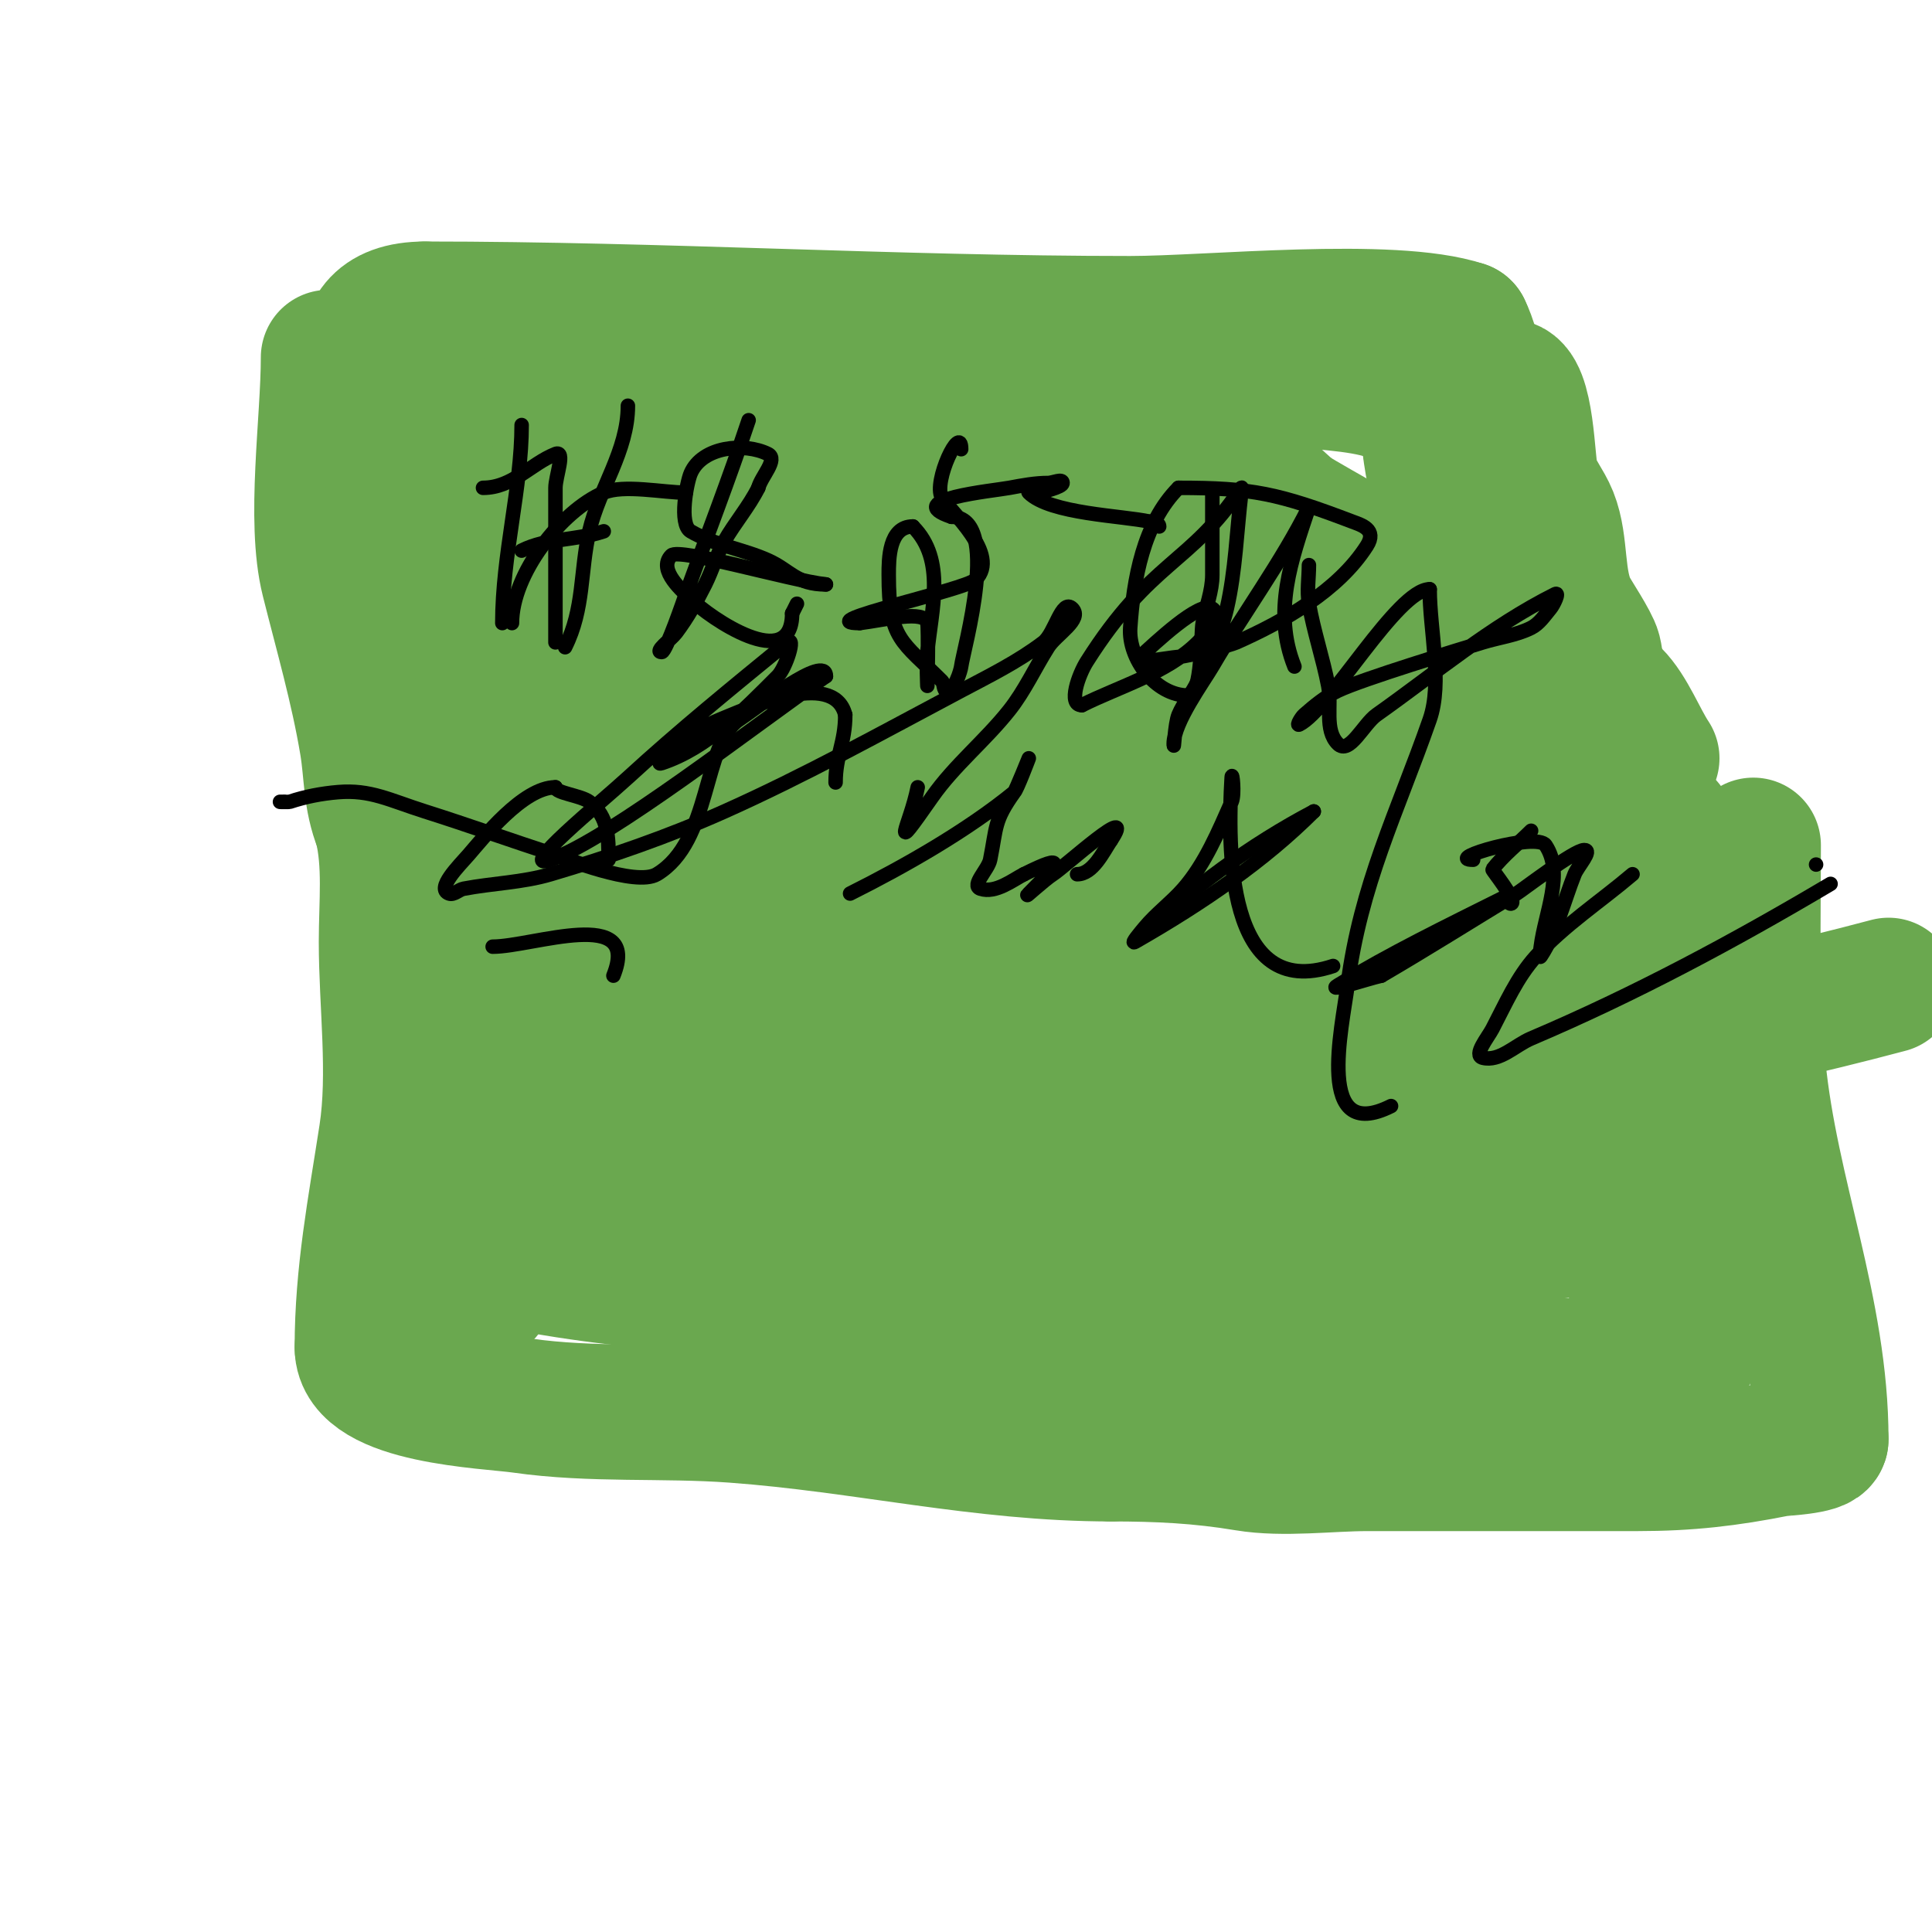 <svg viewBox='0 0 400 400' version='1.1' xmlns='http://www.w3.org/2000/svg' xmlns:xlink='http://www.w3.org/1999/xlink'><g fill='none' stroke='#6aa84f' stroke-width='28' stroke-linecap='round' stroke-linejoin='round'><path d='M68,74c0,13.29 -3.065,33.739 0,46c2.748,10.993 6.066,22.395 8,34c1.007,6.04 0.632,11.081 3,17'/><path d='M79,171c1.927,7.709 1,16.063 1,24c0,12.829 1.966,27.219 0,40c-2.319,15.072 -5,28.759 -5,44'/><path d='M75,279c0,10.219 26.194,11.028 33,12c14.634,2.091 29.19,0.916 44,2c26.882,1.967 51.226,8 78,8'/><path d='M230,301c9.909,0 18.479,0.413 28,2c7.705,1.284 17.21,0 25,0c18.667,0 37.333,0 56,0c10.414,0 18.753,-0.951 29,-3c0.704,-0.141 9,-0.46 9,-2'/><path d='M377,298c0,-26.622 -10.462,-50.776 -13,-77c-1.477,-15.266 -1,-30.687 -1,-46'/><path d='M312,80c4.183,0 4.192,16.174 5,19c0.819,2.867 2.893,5.232 4,8c2.333,5.834 1.101,13.203 4,19c0.654,1.308 4.518,7.074 5,9c0.991,3.966 0.167,8.837 1,13'/><path d='M331,148c2.224,6.672 3.535,14.224 7,20c0.757,1.261 7,8.374 7,6'/><path d='M345,174l0,-3'/><path d='M342,157c-2.521,-3.782 -4.719,-9.719 -8,-13c-3.506,-3.506 -10.028,-5.038 -13,-9c-0.902,-1.203 -10.421,-20.975 -11,-23c-3.533,-12.365 -2.076,-34.151 -7,-44'/><path d='M303,68c-14.846,-4.949 -52.514,-1 -69,-1c-48.797,0 -97.2,-3 -146,-3'/><path d='M88,64c-19.904,0 -9.233,20.72 -7,33c4.867,26.767 7,50.865 7,78'/><path d='M88,175c0,14.694 -0.245,28.851 4,43c3.287,10.956 11.048,19.095 16,29c2.575,5.151 -5.789,20.193 -10,23c-1.928,1.285 -10,6.471 -10,7'/><path d='M88,277c0,-7.805 9.025,-17.038 13,-23c7.765,-11.648 7,-20.126 7,-34'/><path d='M108,220c-5.462,0 -7,25.853 -7,31c0,0.008 -0.632,7.368 0,8c2.721,2.721 29.547,6 33,6'/><path d='M134,265c11.21,4.484 21.256,2.532 33,4c22.473,2.809 44.414,7.118 67,9c20.202,1.684 39.5,9 60,9'/><path d='M294,287c5.874,0 25.944,2.028 30,0c7.355,-3.678 14.965,-15 24,-15'/><path d='M348,272c14.546,-29.093 -6,-52.125 -6,-81'/><path d='M342,191c-3.819,-11.457 1.416,-25.168 -4,-36c-6.526,-13.053 -22.987,-19.98 -31,-32c-5.749,-8.623 -9.885,-20.967 -11,-31'/><path d='M296,92c0,-15.512 -24.624,-11.208 -36,-15c-13.813,-4.604 -29.42,-3 -44,-3c-24.798,0 -48.422,0.542 -73,3'/><path d='M143,77c-16.333,0 -32.667,0 -49,0c-1.322,0 -11,1.443 -11,4c0,12.523 8.589,19.707 13,30c1.847,4.309 1.457,11.657 2,16'/><path d='M98,127c6.952,27.808 0.179,56.792 3,85c1.624,16.238 15,28.731 15,46'/><path d='M116,258c2.108,0 3.892,2 6,2c2.333,0 4.667,0 7,0c27.708,0 57.699,-2.964 85,2c16.814,3.057 34.147,6.738 51,10c8.105,1.569 13.616,4 22,4'/><path d='M287,276c12.818,4.273 25.629,5.663 39,7c4.589,0.459 15.126,4.437 20,2c5.4,-2.7 9.44,-22.062 10,-25c1.309,-6.871 0,-19.346 0,-26'/><path d='M356,234c0,-11.46 -7.314,-20.943 -11,-32c-5.479,-16.437 -14.556,-48.013 -26,-62c-8.306,-10.151 -38.633,-25.98 -52,-34'/><path d='M267,106c-27.496,-27.496 -76.557,-19 -112,-19c-15.802,0 -37.156,-3.948 -52,1'/><path d='M103,88c-4.494,0 -10.043,4.551 -8,10c0.994,2.65 8.106,8.952 9,10c7.838,9.19 15.797,18.304 23,28c2.761,3.717 5.059,7.795 7,12c4.94,10.704 2.161,25.197 0,36c-4.266,21.332 -13,42.227 -13,64'/><path d='M121,248c0,4.133 -0.914,9.172 1,13c1.78,3.56 24.898,-1.577 28,-2c3.648,-0.497 7.334,-0.656 11,-1c45.886,-4.302 92.963,-3 139,-3'/><path d='M300,255c12.585,0 44.468,4.446 38,-19c-2.243,-8.129 -4.427,-16.362 -8,-24c-6.132,-13.109 -13.516,-25.613 -21,-38c-6.281,-10.396 -16.051,-19.153 -20,-31'/><path d='M289,143c-9.085,-18.17 -19.981,-20.41 -40,-32c-17.541,-10.155 -35.586,-17 -56,-17'/><path d='M193,94c-17.157,0 -37.343,-3.029 -54,0c-3.839,0.698 -7.215,3.054 -11,4c-5.989,1.497 -13.102,1.102 -18,6c-6.143,6.143 -5.28,19.785 -2,27c1.111,2.444 5.335,6.676 6,10c0.763,3.817 0,9.219 0,13'/><path d='M114,154c-2.023,13.147 -9.014,28.436 -6,42c0.845,3.803 2.426,12.328 4,16c2.181,5.09 7.606,9.958 9,16c1.783,7.727 2.516,15.548 5,23c1.094,3.281 12.451,3.173 17,4'/><path d='M143,255c42.025,0 91.719,4.456 134,-4c4.946,-0.989 9.971,-1.613 15,-2c12.404,-0.954 50.983,-7.042 43,-27'/><path d='M335,222c-11.488,-17.231 -38.098,-29.81 -53,-39c-26.229,-16.175 -52.574,-31.921 -76,-52c-8.012,-6.868 -2.424,-19.57 -21,-27c-12.532,-5.013 -24.916,-5.308 -38,-4'/><path d='M147,100c-6.385,0.581 -12.765,1.504 -19,3c-5.661,1.359 -11.477,2.159 -17,4c-8.17,2.723 -17.096,16.99 -13,26c7.036,15.48 26.193,28.066 40,37c2.64,1.708 5.137,3.699 8,5c1.733,0.788 5.452,0.065 7,2c7.862,9.828 4.122,29.391 2,40'/><path d='M155,217c-0.333,3.333 0.459,6.984 -1,10c-3.664,7.573 -8.815,14.375 -14,21c-5.571,7.118 -13.021,4.103 -11,-6c1.213,-6.064 4.227,-25.801 13,-31c6.076,-3.601 13.11,-5.444 20,-7c3.577,-0.808 7.333,0 11,0c21.495,0 22.905,-2.438 37,18c3.31,4.8 6.392,9.785 9,15c3.43,6.86 3.783,14.675 8,21'/><path d='M227,258c0,7.905 -16.329,3.667 -20,3c-12.553,-2.282 -24.18,-8.198 -36,-13c-1.544,-0.627 -2.821,-1.821 -4,-3c-3.35,-3.35 5.269,-8.08 9,-11c4.233,-3.313 9.052,-5.901 14,-8c16.118,-6.838 33.911,-10.152 51,-13c1.196,-0.199 14.644,-2.712 16,0c3.015,6.031 -5.594,8.462 -9,9c-10.366,1.637 -25.701,1 -35,1c-20.003,0 -40.079,-0.811 -60,1'/><path d='M153,224c-3.667,0.667 -7.289,1.663 -11,2c-0.97,0.088 3.653,-6.267 6,-7c8.369,-2.615 17.231,-4 26,-4c29.301,0 47.487,3.743 74,17c1.488,0.744 16.479,6.264 17,8c1.841,6.138 -6.04,10.749 -10,12c-9.792,3.092 -19.897,5.163 -30,7c-1.037,0.189 -3.725,-0.235 -3,-1c33.719,-35.593 116.053,-69.554 139,-82'/><path d='M391,204c-17.188,4.584 -34.575,8.42 -52,12c-11.975,2.461 -23.976,4.792 -36,7c-4.312,0.792 -8.654,1.421 -13,2c-0.196,0.026 -4.254,0.269 -4,-1c0.535,-2.674 8.01,-8.258 9,-9c1.517,-1.137 12.194,-9.87 15,-8c10.355,6.903 4.157,34.406 -7,39c-22.292,9.179 -45.275,-0.084 -64,-12c-7.972,-5.073 -15,-9.158 -15,-20'/><path d='M224,214c1.667,-4 2.629,-8.373 5,-12c3.364,-5.144 7.654,-9.654 12,-14c7.101,-7.101 15.169,-1.786 18,6c2.77,7.618 -2.837,19.915 -7,26c-8.054,11.771 -18.339,14.587 -32,16c-4.678,0.484 -20.312,1.516 -25,-2c-2.599,-1.949 1.199,-14.151 4,-19c14.067,-24.347 41.343,-65.527 71,-74c2.244,-0.641 0,4.667 0,7c0,7.008 -0.463,14.013 -1,21'/><path d='M269,169c-4,10 -7.487,20.221 -12,30c-0.294,0.637 -9.845,17 -13,17c-1,0 -0.294,-2.044 0,-3c1.056,-3.431 2.153,-6.922 4,-10c13.703,-22.838 30.765,-43.793 48,-64c4.294,-5.034 8.794,-9.893 13,-15c0.474,-0.575 1.181,-2.723 1,-2c-7.148,28.594 -13.708,57.44 -21,86c-1.722,6.744 -4.542,13.194 -6,20c-0.559,2.607 0.477,5.376 0,8c-0.6,3.301 -4,4.549 -4,1'/><path d='M279,237c-4.481,-2.987 -5.064,-9.697 -6,-15c-2.579,-14.613 -4.52,-30.108 -5,-45c-0.172,-5.331 0,-10.667 0,-16c0,-2.667 2.53,-7.157 0,-8c-5.984,-1.995 -4.073,5.219 -5,8c-4.022,12.065 -7.817,16.87 -14,28c-0.525,0.945 -2.541,8.918 -5,4c-7.42,-14.841 4.935,-66.61 8,-85'/><path d='M252,108c-6.568,19.703 -28.225,37.914 -42,51c-3.625,3.444 -8.119,5.847 -12,9c-1.463,1.189 -2.551,2.793 -4,4c-0.724,0.604 -2,2.943 -2,2c0,-20.701 12.528,-36.79 26,-52c4.688,-5.293 9.873,-10.13 15,-15c1.199,-1.139 4.622,-4.207 7,-5c0.316,-0.105 1.049,-0.33 1,0c-6.402,42.678 -15.49,66.599 -36,104'/><path d='M205,206c-5.72,2.86 -9.293,-24.482 -9,-28c2.683,-32.201 10.645,-45.8 22,-75c2.292,-5.895 3.748,-12.09 6,-18c0.428,-1.123 0.798,-3 2,-3c107.536,0 11.035,-31.351 -3,9c-5.005,14.39 -3.705,15.646 -9,28c-8.273,19.304 -22.675,34.361 -35,51c-3.254,4.393 -6.983,18 -13,18'/><path d='M166,188c-4.879,-9.758 20.336,-103.969 25,-55c0.316,3.318 0.471,6.7 0,10c-1.202,8.413 -2.641,16.835 -5,25c-1.993,6.898 -5.422,13.298 -8,20c-0.911,2.369 -0.461,7 -3,7c-5.925,0 -10.627,-25.01 -11,-27c-4.083,-21.779 -2,-44.915 -2,-67'/><path d='M162,101c2.687,0 1.122,5.315 1,8c-0.212,4.674 0.205,9.479 -1,14c-2.353,8.826 -13.267,41.433 -27,38c-3.963,-0.991 -6.229,-7.532 -7,-10c-3.575,-11.441 -1.487,-27.666 2,-39c0.97,-3.153 3.589,-13 7,-13'/><path d='M137,99c4.669,9.337 5,17.71 5,28c0,2.529 -2,10 -2,10c0,0 0,-8.964 0,-10'/></g>
<g fill='none' stroke='#000000' stroke-width='3' stroke-linecap='round' stroke-linejoin='round'><path d='M108,88c0,12.985 -4,26.834 -4,41'/><path d='M108,114c5.321,-2.66 11.02,-2.007 17,-4'/><path d='M130,84c0,9.365 -5.951,17.121 -8,26c-1.913,8.291 -1.002,16.004 -5,24'/><path d='M106,129c0,-10.1 10.128,-23.198 19,-27c4.09,-1.753 12.345,0 17,0'/><path d='M100,101c6.105,0 9.845,-4.938 15,-7c2.166,-0.867 0,4.667 0,7c0,3.667 0,7.333 0,11c0,7 0,14 0,21'/><path d='M155,87c-4.025,12.074 -8.65,24.038 -13,36c-0.324,0.89 -4.096,12 -5,12c-1.667,0 2,-2.667 3,-4c2.332,-3.11 4.262,-6.523 6,-10c1.468,-2.936 2.371,-6.15 4,-9c2.156,-3.773 5.056,-7.113 7,-11'/><path d='M157,101c0.589,-2.354 4.171,-5.915 2,-7c-4.812,-2.406 -13.593,-1.617 -16,4c-0.802,1.871 -2.505,10.527 0,12c4.91,2.888 10.806,3.663 16,6c4.668,2.1 5.809,5 12,5'/><path d='M171,121c-7.38,-0.82 -30.36,-7.64 -32,-6c-3.024,3.024 2.666,7.666 4,9c3.949,3.949 21,15.58 21,3'/><path d='M164,127l1,-2'/><path d='M199,93c0,-5.471 -5.867,6.733 -4,10c1.627,2.847 12.23,11.77 7,17c-2.168,2.168 -34.737,9 -24,9'/><path d='M178,129c5.273,-0.659 13.436,-2.818 14,0c0.278,1.392 0,13 0,13c0,0 -0.211,-4.676 0,-7c0.786,-8.643 3.946,-19.054 -3,-26'/><path d='M189,109c-4.985,0 -5,6.744 -5,10c0,13.505 2.663,13.663 11,22c0.527,0.527 0.255,2 1,2c1.677,0 2.897,-4.175 3,-5c0.433,-3.466 8.458,-31 -2,-31'/><path d='M197,107c-10.659,-3.553 8.659,-5.373 12,-6c2.641,-0.495 5.313,-1 8,-1c1,0 3,-1 3,0c0,0.891 -4.381,1.845 -5,2c-0.647,0.162 -2.471,-0.471 -2,0c4.403,4.403 19.402,4.756 25,6'/><path d='M238,108c0.745,0 2,0.255 2,1'/><path d='M251,102c0,5.667 0,11.333 0,17c0,3.399 -1.333,6.667 -2,10c-0.396,1.981 -0.043,15 -3,15c-6.826,0 -12.419,-7.711 -12,-14c0.667,-10.002 2.72,-21.72 10,-29'/><path d='M244,101c15.231,0 20.664,1.158 36,7c1.821,0.694 5.157,1.61 3,5c-5.913,9.293 -17.236,15.661 -27,20c-1.435,0.638 -9.663,2.805 -12,3c-2.657,0.221 -9.982,1.784 -8,0c2.987,-2.688 12.414,-11.724 15,-10c2.112,1.408 -1.205,5.205 -3,7c-6.266,6.266 -16.316,9.158 -24,13'/><path d='M224,146c-3.018,0 -0.615,-6.45 1,-9c13.324,-21.039 21.375,-20.063 32,-36c0.185,-0.277 0.04,0.669 0,1c-0.961,8.005 -1.187,16.144 -3,24c-1.211,5.247 -3.772,10.098 -6,15c-1.112,2.447 -2.966,4.519 -4,7c-0.78,1.872 -1,8.028 -1,6c0,-4.423 6.207,-12.926 8,-16c6.483,-11.114 14.254,-21.508 20,-33'/><path d='M271,105c-3.616,10.849 -7.553,21.616 -3,33'/><path d='M271,117c0,2.667 -0.457,5.373 0,8c0.997,5.735 2.901,11.283 4,17c0.766,3.982 -0.867,9.133 2,12c2.357,2.357 5.279,-4.075 8,-6c12.152,-8.595 23.687,-18.343 37,-25c0.943,-0.471 -0.325,2.19 -1,3c-1.207,1.449 -2.313,3.157 -4,4c-3.113,1.556 -6.674,1.977 -10,3c-4.793,1.475 -24.872,7.558 -30,10c-2.589,1.233 -4.842,3.112 -7,5c-0.561,0.491 -1.667,2.333 -1,2c6.273,-3.137 20.325,-28 27,-28'/><path d='M296,122c0,8.443 2.699,19.288 0,27c-6.718,19.193 -14.317,34.205 -17,55c-1.141,8.842 -6.781,32.891 9,25'/><path d='M190,163c-1.599,7.997 -6.259,15.227 3,2c4.604,-6.577 11.026,-11.699 16,-18c3.153,-3.994 5.283,-8.698 8,-13c1.679,-2.659 7.224,-5.776 5,-8c-2.173,-2.173 -3.555,5.138 -6,7c-5.229,3.984 -11.192,6.92 -17,10c-16.199,8.591 -32.26,17.516 -49,25c-11.647,5.207 -23.767,9.375 -36,13c-5.832,1.728 -12.025,1.862 -18,3c-1.035,0.197 -2,1.333 -3,1c-2.828,-0.943 2.037,-5.756 4,-8c2.897,-3.311 11.273,-14 18,-14'/><path d='M115,163c0,1.19 5.252,1.689 7,3c4.023,3.017 4,7.54 4,12'/><path d='M176,185c11.244,-5.622 24.241,-13.016 34,-21c0.528,-0.432 3,-7 3,-7c0,0 -2.611,6.455 -3,7c-4.248,5.947 -3.639,7.193 -5,14c-0.413,2.067 -4,5.333 -2,6c3.142,1.047 6.789,-1.894 9,-3'/><path d='M212,181c9.142,-4.571 7.243,-2.243 1,4c-1.509,1.509 3.199,-2.854 5,-4c2.409,-1.533 17.605,-15.408 12,-7'/><path d='M230,174c-1.612,2.419 -3.75,7 -7,7'/><path d='M276,200c-22.245,7.415 -21.843,-24.666 -21,-39c0.098,-1.664 0.677,3.477 0,5c-2.695,6.063 -5.483,12.838 -10,18c-2.483,2.838 -5.586,5.103 -8,8c-0.769,0.923 -3.043,3.596 -2,3c14.179,-8.102 26.886,-16.886 37,-27'/><path d='M272,168c-13.099,6.894 -25.221,15.855 -36,26'/><path d='M59,166c-2.73,0 0.745,0.085 1,0c3.225,-1.075 6.612,-1.718 10,-2c6.682,-0.557 10.622,1.661 18,4c9.043,2.867 17.978,6.068 27,9c1.443,0.469 16.586,6.648 21,4c11.364,-6.818 9.44,-26.96 17,-32c3.796,-2.531 18,-13.752 18,-9'/><path d='M171,140c-14.887,10.306 -44.879,33.758 -57,38c-7.345,2.571 10.269,-11.736 16,-17c10.625,-9.758 21.835,-18.865 33,-28c1.878,-1.537 -0.284,5.284 -2,7c-7.071,7.071 -14.513,14.838 -24,18c-1.789,0.596 2.492,-2.869 4,-4c2.516,-1.887 5.08,-3.832 8,-5c5.058,-2.023 23.577,-10.693 26,-1'/><path d='M175,148c0,5.816 -2,8.413 -2,14'/><path d='M305,178c-6.319,0 13.141,-5.788 15,-3c3.887,5.831 -0.131,14.046 -1,21c-0.083,0.662 -0.37,2.555 0,2c3.204,-4.806 4.877,-11.693 7,-17c0.667,-1.667 3.795,-5 2,-5c-2.074,0 -12.91,8.336 -14,9c-9.327,5.677 -18.568,11.498 -28,17'/><path d='M286,202c-3,0.667 -11.625,3.598 -9,2c10.954,-6.668 22.53,-12.265 34,-18c0.667,-0.333 1.473,1.527 2,1c0.833,-0.833 -4.104,-6.866 -4,-7c2.315,-2.977 5.333,-5.333 8,-8'/><path d='M379,183c-19.998,11.874 -40.596,22.903 -62,32c-3.304,1.404 -6.517,4.871 -10,4c-2.045,-0.511 1.022,-4.133 2,-6c2.706,-5.165 5.084,-10.679 9,-15c5.876,-6.483 13.333,-11.333 20,-17'/><path d='M376,179l0,0'/><path d='M102,196c8.291,0 30.8,-8.5 25,6'/></g>
</svg>